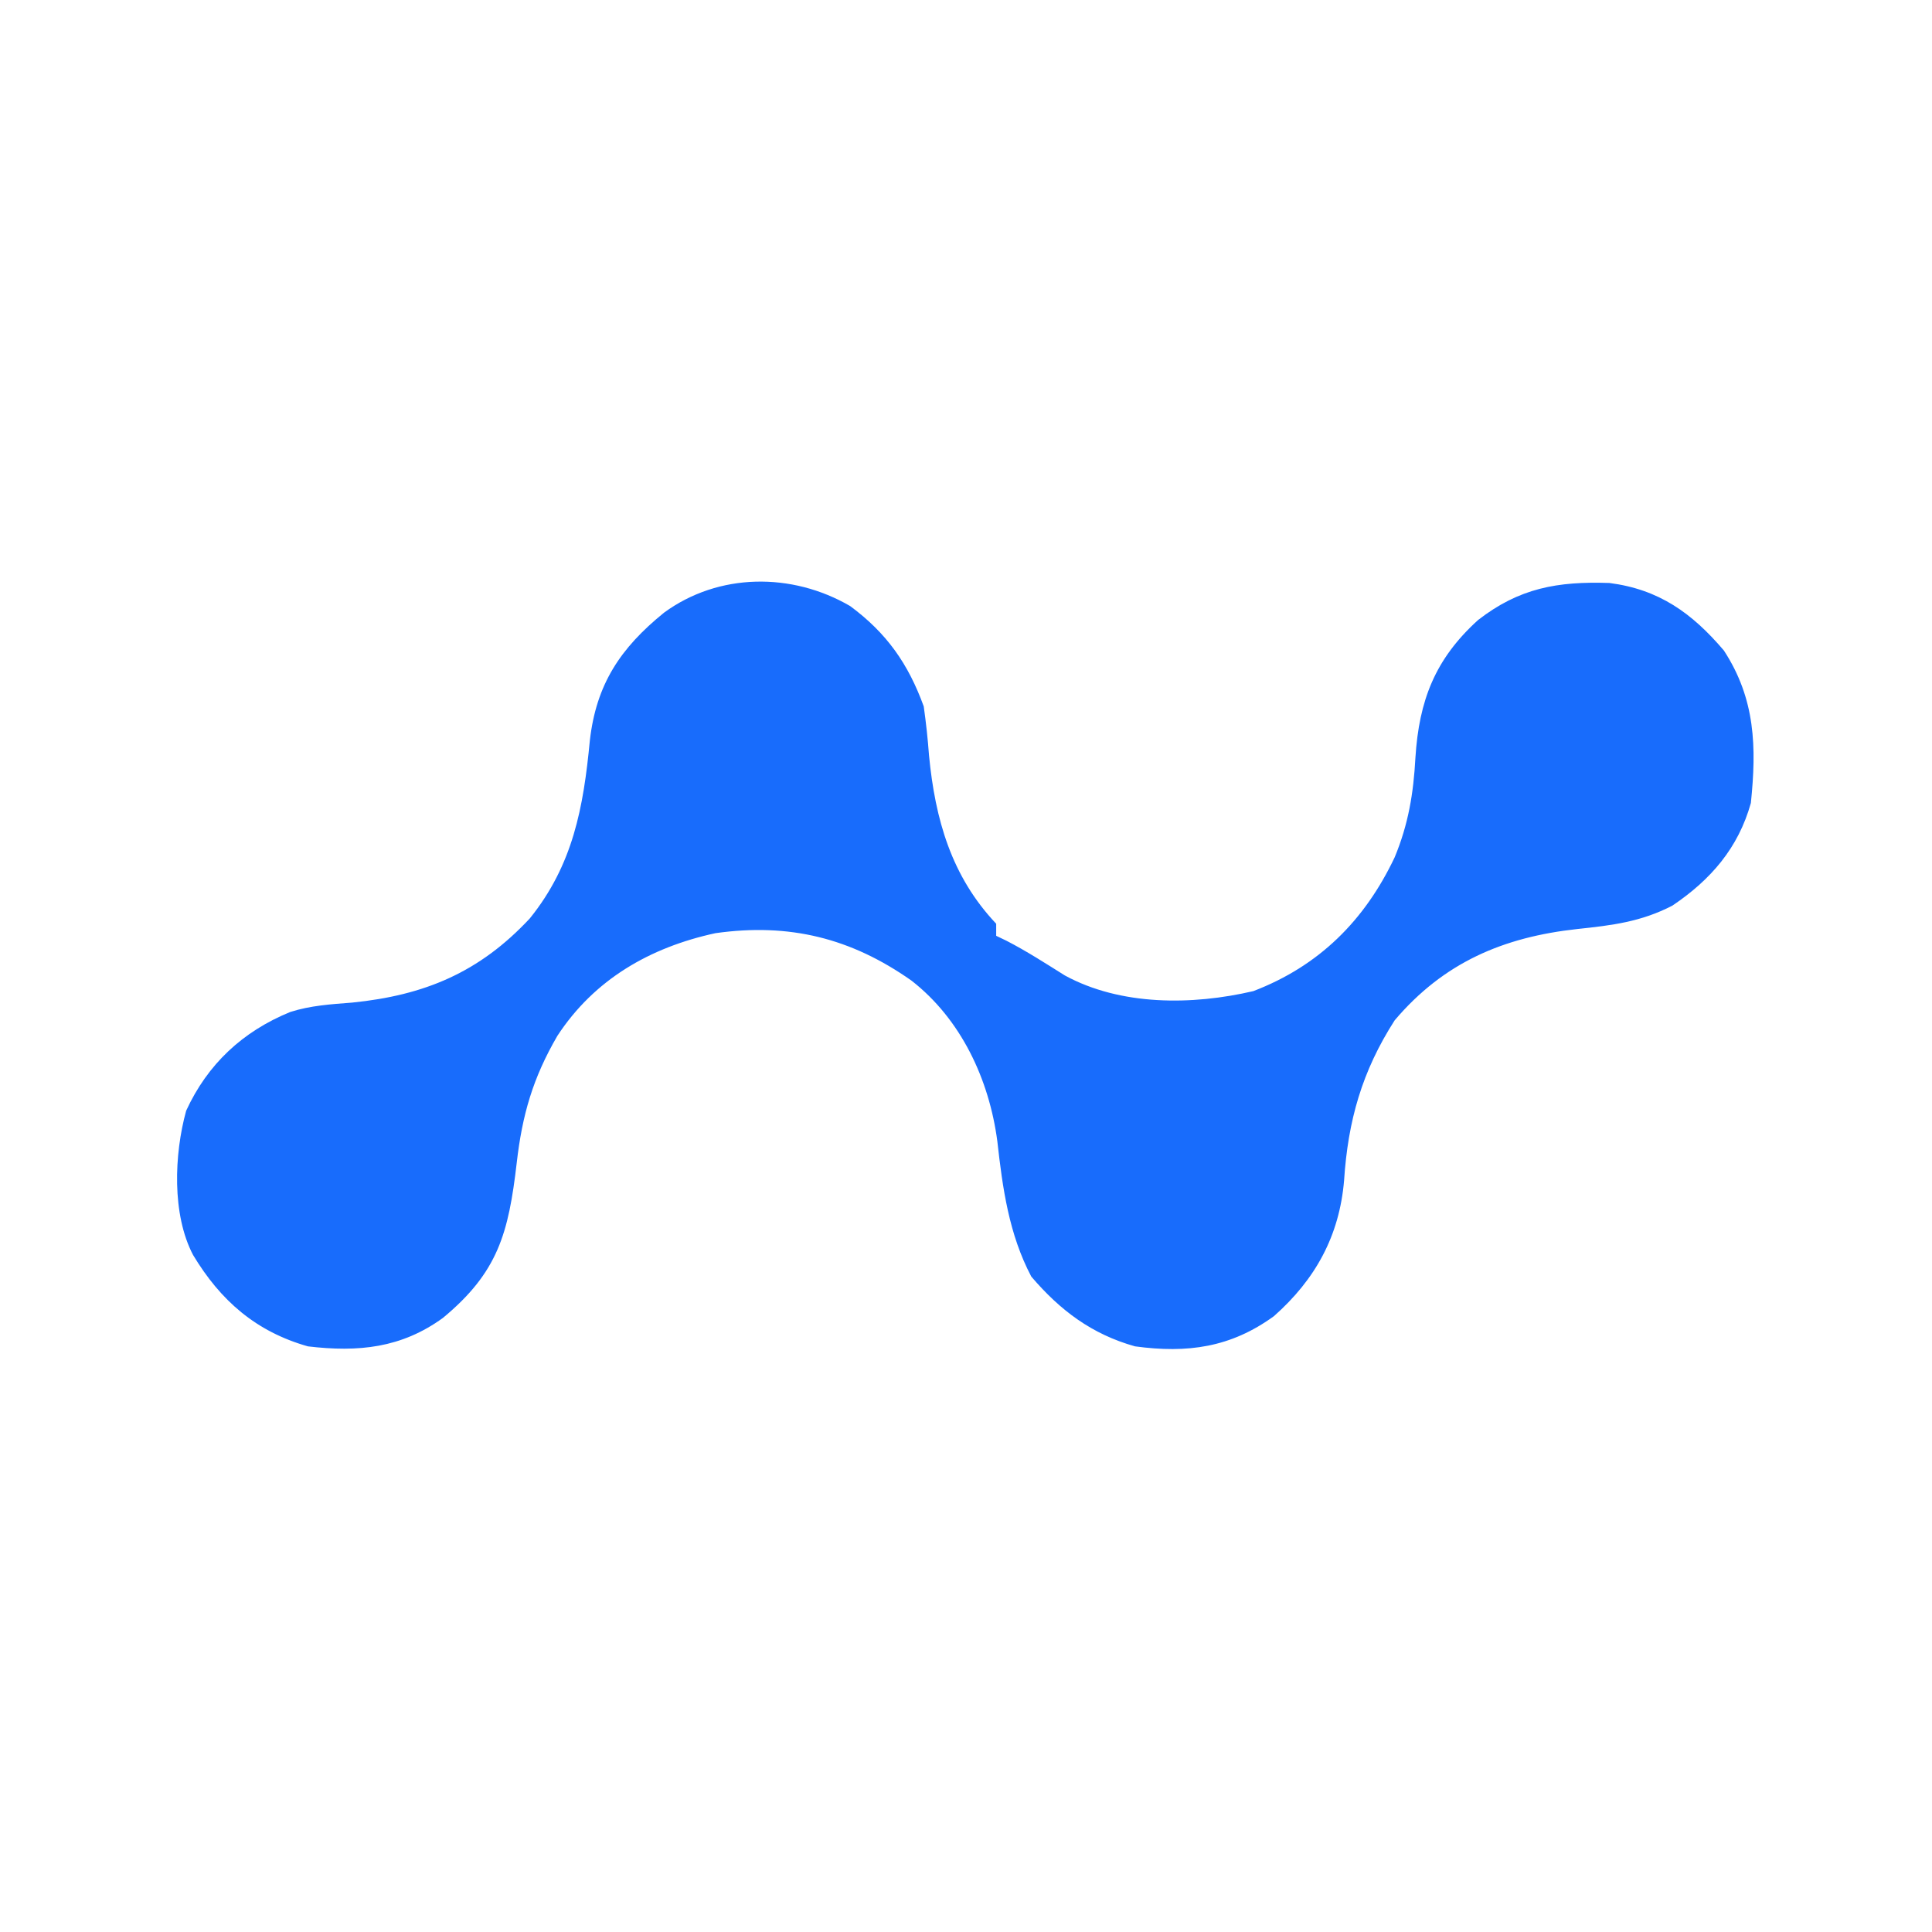 <?xml version="1.0" encoding="UTF-8"?>
<svg version="1.1" xmlns="http://www.w3.org/2000/svg" width="320" height="320">
<path d="M0 0 C6.055 4.477 9.617 9.547 12.188 16.617 C12.572 19.355 12.862 21.995 13.062 24.742 C14.082 35.31 16.759 44.764 24.188 52.617 C24.188 53.277 24.188 53.937 24.188 54.617 C24.747 54.885 25.306 55.153 25.883 55.43 C29.227 57.153 32.369 59.182 35.555 61.18 C44.799 66.227 56.668 66.141 66.781 63.777 C77.679 59.607 85.219 52.081 90.188 41.617 C92.461 36.134 93.306 31.03 93.625 25.117 C94.227 15.631 96.881 8.769 104.004 2.312 C110.827 -2.985 117.144 -4.112 125.75 -3.824 C133.973 -2.768 139.433 1.156 144.715 7.359 C149.956 15.394 150.137 23.379 149.188 32.617 C147.098 40.086 142.552 45.326 136.188 49.617 C131.001 52.303 126.194 52.887 120.438 53.492 C108.187 54.836 98.32 59.023 90.188 68.617 C84.776 77.048 82.456 85.248 81.812 95.117 C81.045 104.286 77.075 111.524 70.188 117.617 C63.025 122.813 55.869 123.792 47.188 122.617 C40.032 120.609 34.79 116.666 30 111.055 C26.298 104.033 25.248 96.432 24.375 88.617 C23.022 78.426 18.392 68.45 10.156 62.035 C0.154 54.996 -10.065 52.448 -22.312 54.18 C-33.184 56.536 -42.391 61.857 -48.496 71.191 C-52.555 78.17 -54.316 84.281 -55.227 92.23 C-56.584 103.857 -58.305 110.337 -67.465 117.918 C-74.343 122.896 -81.443 123.61 -89.812 122.617 C-98.407 120.177 -104.279 115.058 -108.832 107.484 C-112.361 100.764 -111.97 90.814 -109.977 83.586 C-106.421 75.854 -100.61 70.454 -92.744 67.236 C-89.387 66.161 -85.998 65.95 -82.5 65.68 C-70.514 64.475 -61.429 60.706 -53.059 51.738 C-45.895 42.851 -44.181 33.387 -43.115 22.281 C-42.062 12.957 -38.062 6.961 -30.828 1.094 C-21.801 -5.519 -9.654 -5.621 0 0 Z " fill="#186CFC" transform="translate(140.812,100.383)"/>
</svg>
